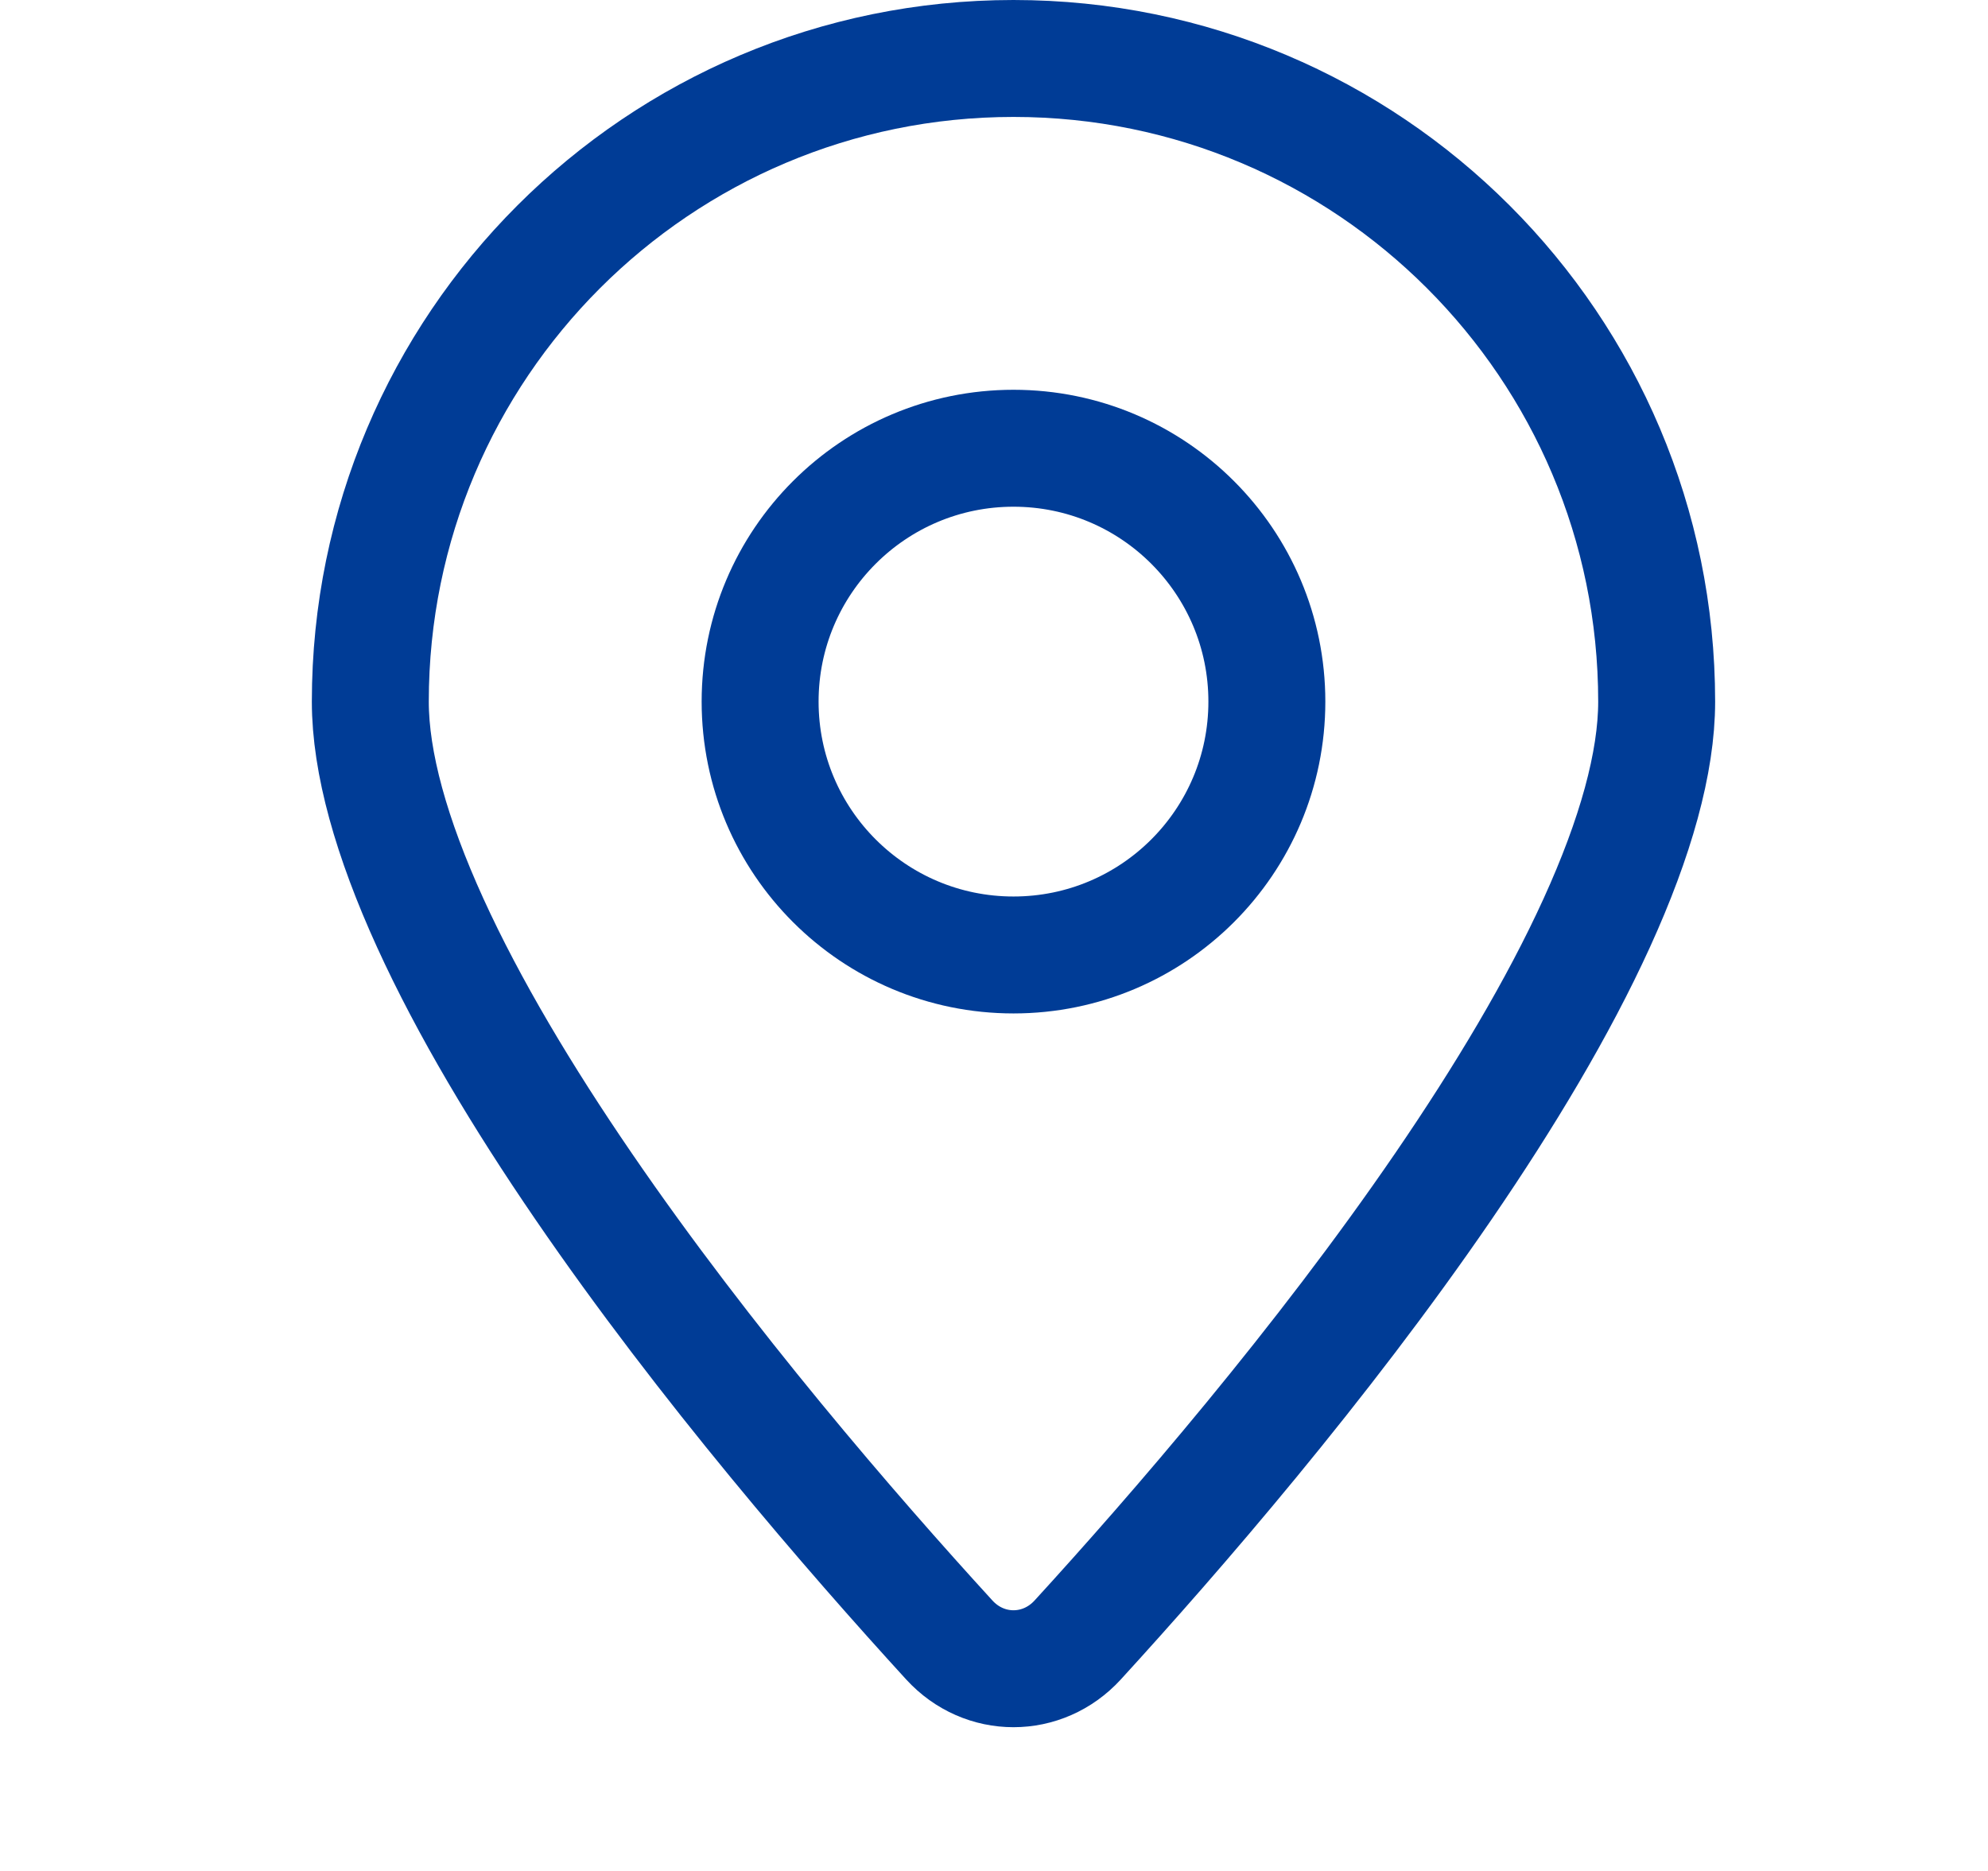 <svg xmlns="http://www.w3.org/2000/svg" width="51" height="48" fill="none"><path d="M42.5 18c0 1.562-.541 3.493-1.538 5.68-.987 2.166-2.37 4.472-3.932 6.754-3.123 4.563-6.882 8.905-9.383 11.64-.9.984-2.395.984-3.294 0-2.501-2.735-6.26-7.077-9.383-11.64-1.563-2.282-2.945-4.588-3.932-6.754C10.041 21.493 9.5 19.562 9.5 18 9.5 8.887 16.887 1.5 26 1.5S42.5 8.887 42.5 18z" stroke="#003C96" stroke-width="3"/><circle cx="26" cy="18" r="6.5" stroke="#003C96" stroke-width="3"/></svg>
